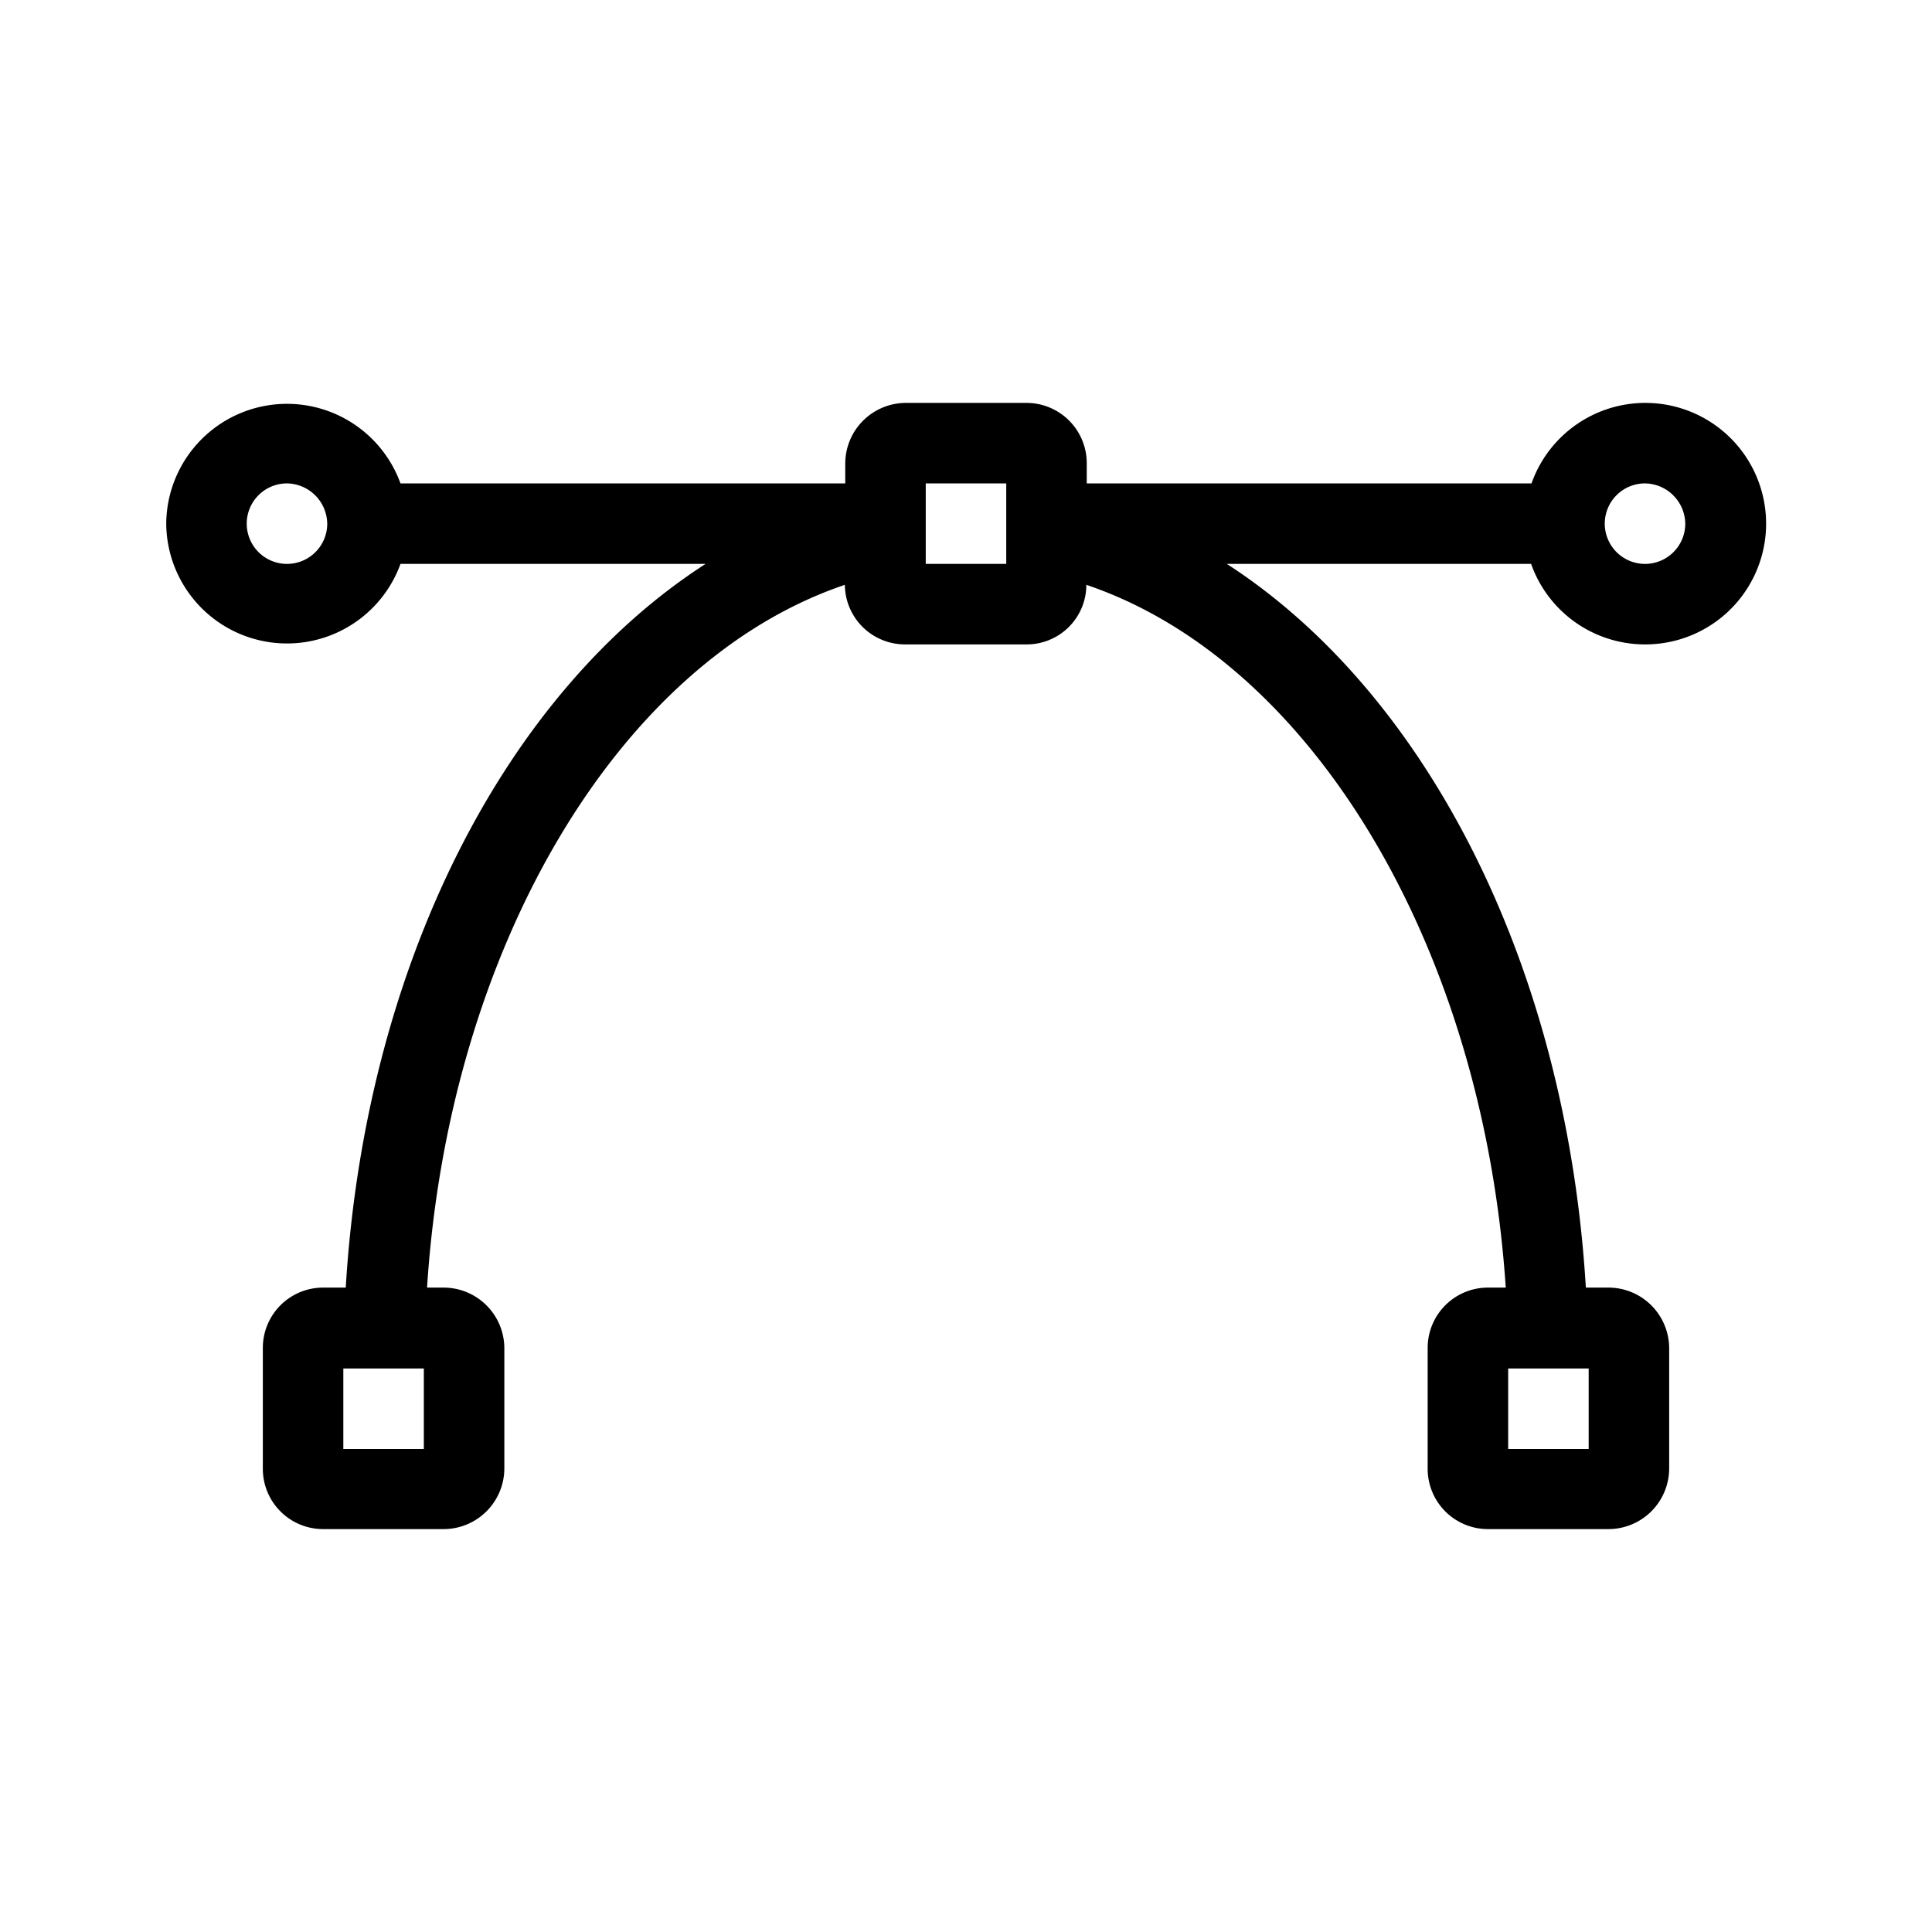 <?xml version="1.0" encoding="utf-8"?>
<!-- Uploaded to: SVG Repo, www.svgrepo.com, Generator: SVG Repo Mixer Tools -->
<svg fill="#000000" width="800px" height="800px" viewBox="0 0 24 24" xmlns="http://www.w3.org/2000/svg">
  <g id="Bezier">
    <path d="M20.435,8.005a1.5,1.5,0,1,0-1.41-2H13.5v-.25a.749.749,0,0,0-.75-.75h-1.5a.755.755,0,0,0-.75.75v.25H4.975a1.5,1.5,0,0,0-2.91.5,1.5,1.5,0,0,0,2.91.5h3.79c-2.5,1.61-4.23,5-4.47,8.99h-.28a.749.749,0,0,0-.75.75v1.5a.749.749,0,0,0,.75.75h1.5a.755.755,0,0,0,.75-.75v-1.5a.755.755,0,0,0-.75-.75h-.21c.27-4.22,2.38-7.78,5.19-8.73a.747.747,0,0,0,.75.74h1.5a.741.741,0,0,0,.75-.74c2.81.95,4.93,4.51,5.21,8.73h-.22a.749.749,0,0,0-.75.75v1.5a.749.749,0,0,0,.75.75h1.5a.755.755,0,0,0,.75-.75v-1.5a.755.755,0,0,0-.75-.75H19.7c-.24-3.99-1.97-7.38-4.46-8.99h3.78A1.5,1.5,0,0,0,20.435,8.005Zm0-2a.508.508,0,0,1,.5.5.5.5,0,0,1-.5.5.5.5,0,0,1-.5-.5A.5.5,0,0,1,20.435,6.005Zm-16.87,1a.5.5,0,0,1-.5-.5.5.5,0,0,1,.5-.5.508.508,0,0,1,.5.5A.5.5,0,0,1,3.565,7.005ZM5.265,18h-1V17h1ZM12.5,7.005h-1v-1h1ZM18.735,17h1v1h-1Z"/>
  </g>
</svg>
